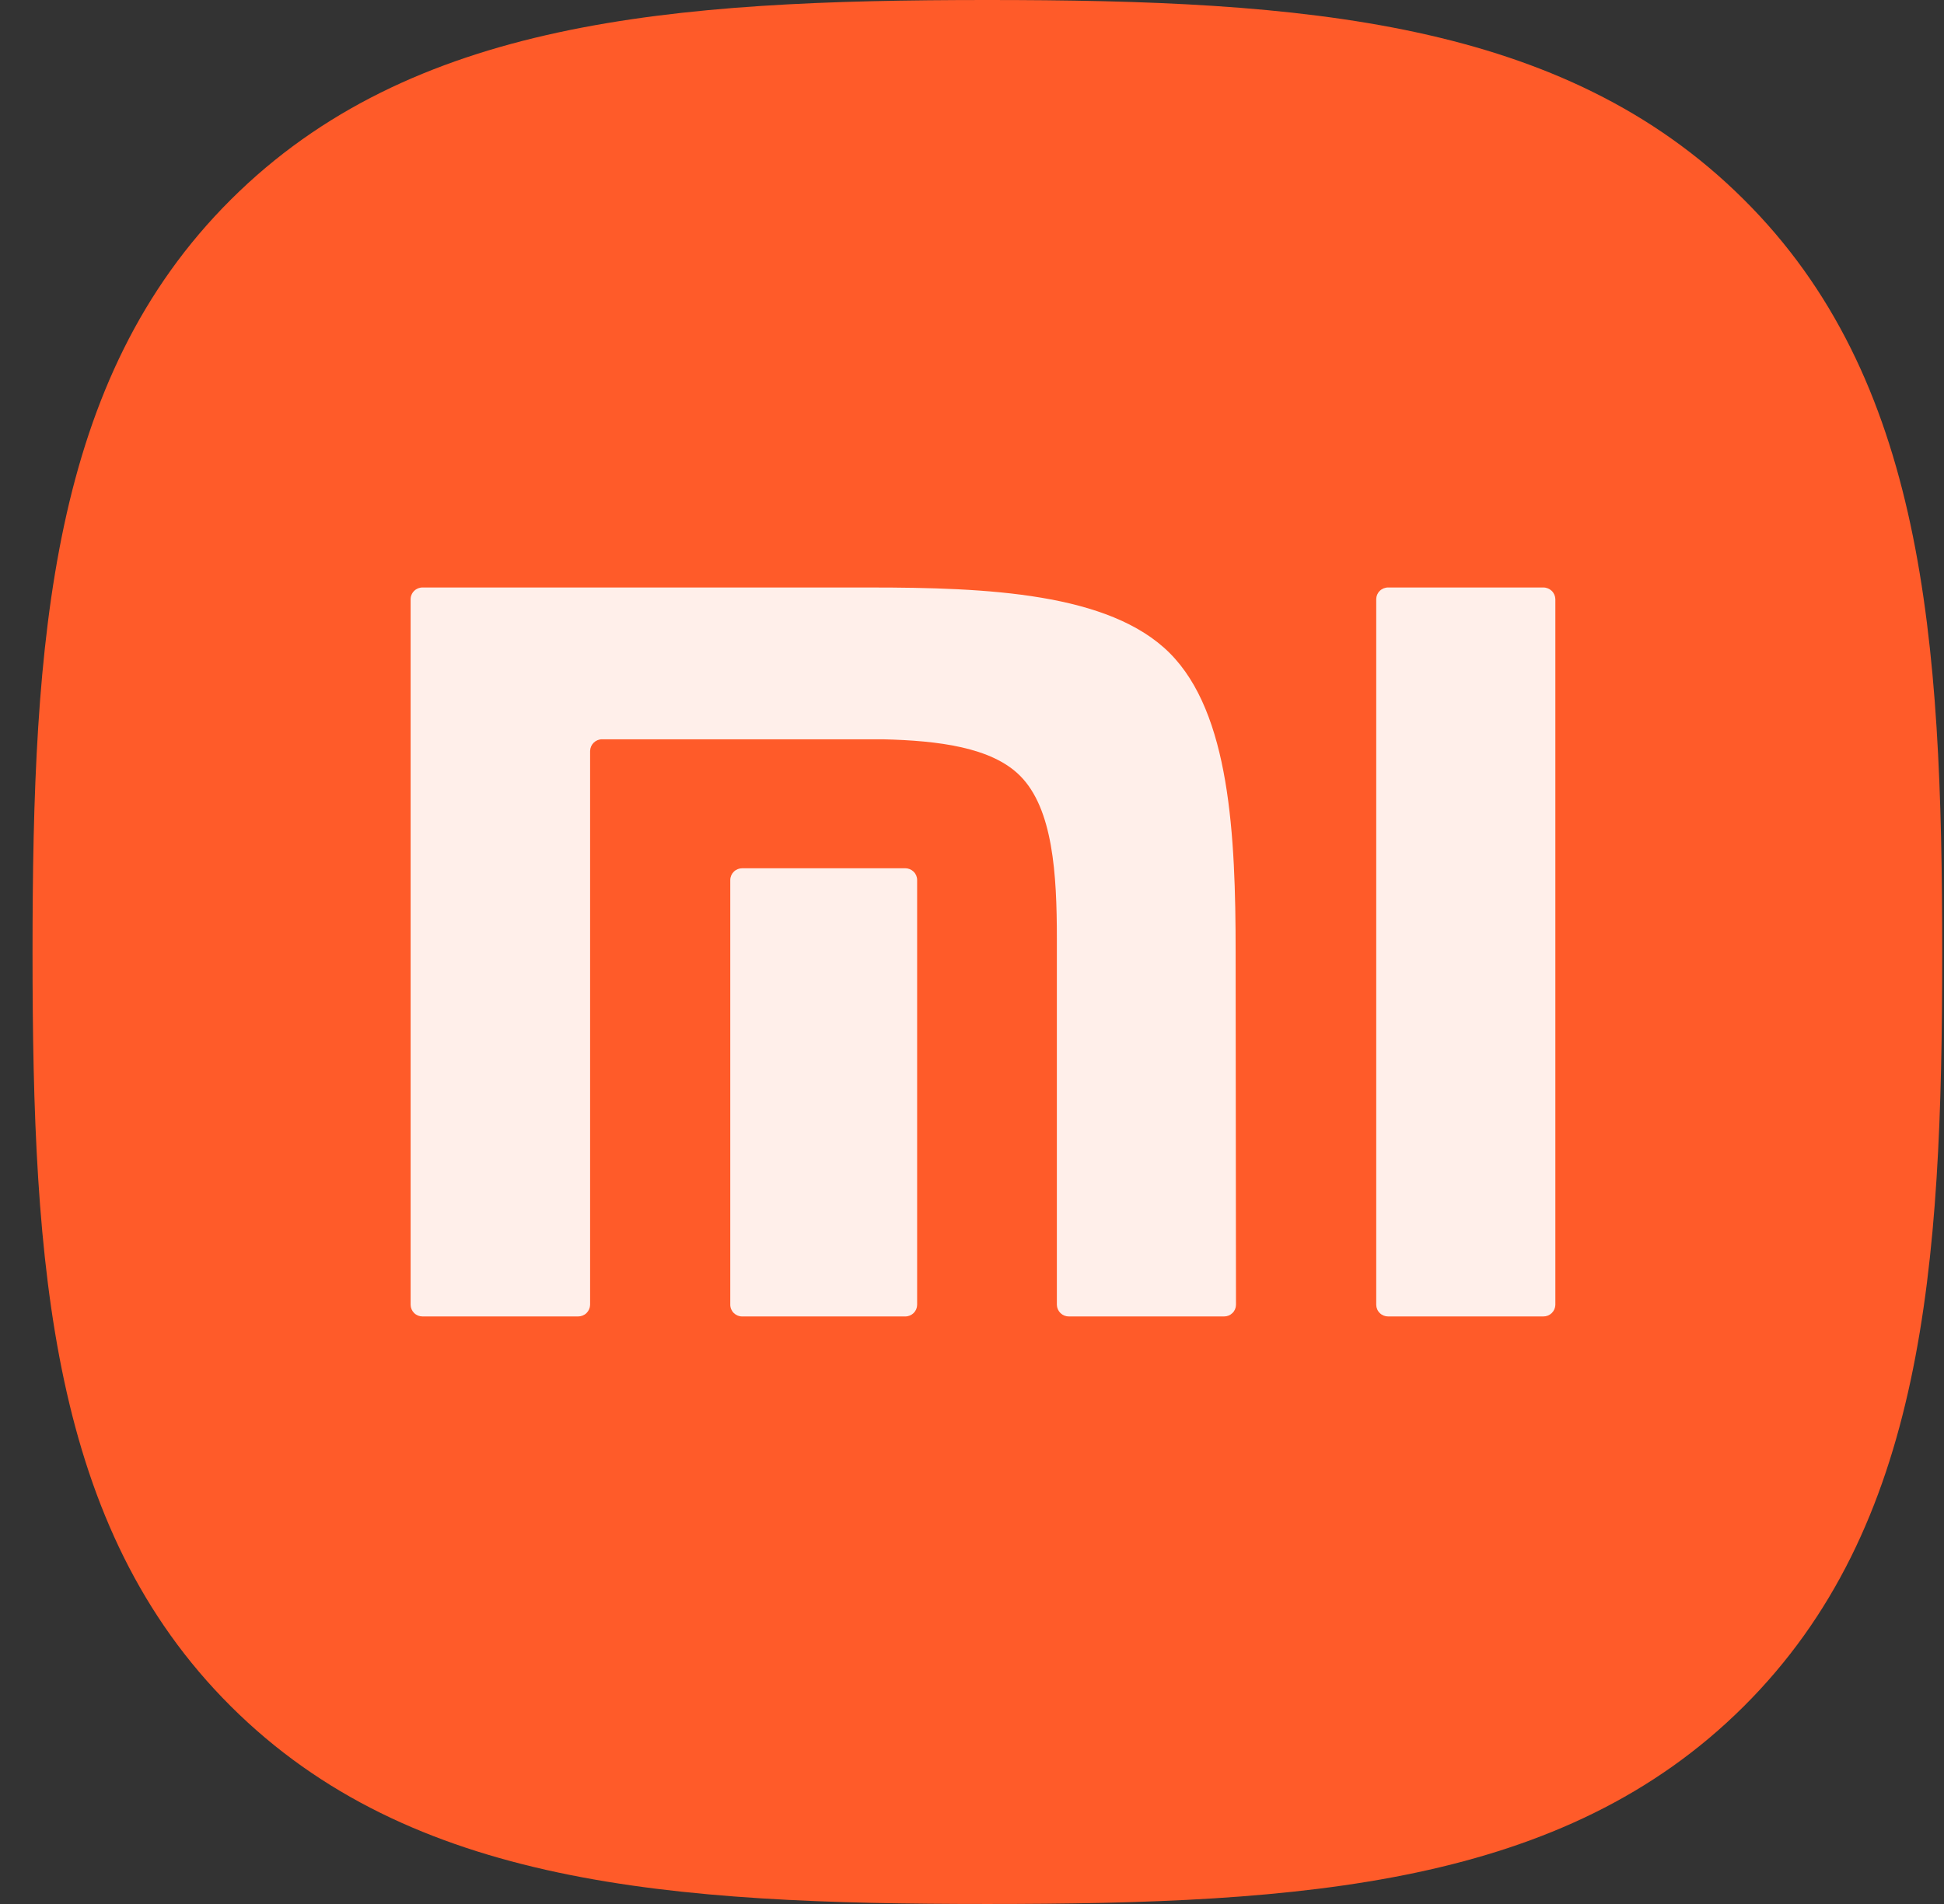 <?xml version="1.0" encoding="UTF-8"?> <svg xmlns="http://www.w3.org/2000/svg" width="49" height="48" viewBox="0 0 49 48" fill="none"><rect x="0" y="0" width="49" height="48" fill="#333333" stroke="none"/><path fill-rule="evenodd" clip-rule="evenodd" d="M24.887 0C32.868 0 39.396 0.503 43.939 5.015C48.496 9.531 48.955 16.066 48.955 24.023C48.955 31.981 48.496 38.494 43.953 43.018C39.41 47.542 32.876 48 24.887 48C16.899 48 10.36 47.541 5.82 43.018C1.28 38.496 0.82 31.983 0.82 24.023C0.82 16.064 1.279 9.554 5.819 5.032C10.359 0.509 16.907 0 24.887 0Z" fill="#FF5B29"></path><path d="M31.064 33.103C31.121 33.049 31.153 32.973 31.154 32.895L31.145 23.998C31.145 21.055 31.001 17.979 29.481 16.462C27.962 14.945 24.879 14.811 21.932 14.811H10.652C10.613 14.81 10.574 14.818 10.537 14.832C10.501 14.847 10.468 14.868 10.44 14.896C10.412 14.923 10.389 14.956 10.374 14.992C10.358 15.028 10.35 15.067 10.35 15.106V32.895C10.351 32.973 10.384 33.049 10.44 33.103C10.497 33.159 10.573 33.189 10.652 33.188H14.569C14.648 33.189 14.725 33.159 14.782 33.104C14.839 33.049 14.872 32.974 14.874 32.895V18.933C14.876 18.854 14.908 18.779 14.964 18.724C15.021 18.668 15.097 18.637 15.177 18.638H22.262C23.652 18.672 24.991 18.838 25.709 19.555C26.544 20.388 26.639 22.045 26.639 23.659V32.895C26.641 32.974 26.674 33.049 26.731 33.104C26.788 33.159 26.864 33.189 26.943 33.188H30.852C30.931 33.189 31.007 33.159 31.064 33.103Z" fill="white" fill-opacity="0.9"></path><path d="M23.028 33.103C23.084 33.048 23.116 32.974 23.117 32.895V22.184C23.117 22.106 23.085 22.03 23.028 21.975C22.972 21.92 22.896 21.889 22.817 21.889H18.712C18.673 21.889 18.633 21.896 18.597 21.91C18.56 21.925 18.526 21.946 18.498 21.974C18.47 22.001 18.447 22.034 18.431 22.07C18.416 22.106 18.407 22.145 18.407 22.184V32.895C18.408 32.974 18.441 33.05 18.499 33.105C18.556 33.16 18.633 33.19 18.712 33.188H22.817C22.895 33.189 22.971 33.158 23.028 33.103Z" fill="white" fill-opacity="0.9"></path><path d="M39.204 32.895C39.202 32.974 39.169 33.049 39.112 33.104C39.055 33.159 38.979 33.189 38.9 33.188H34.991C34.912 33.189 34.836 33.159 34.779 33.103C34.722 33.049 34.69 32.973 34.689 32.895V15.106C34.689 15.067 34.697 15.028 34.712 14.992C34.728 14.956 34.75 14.923 34.778 14.896C34.806 14.868 34.84 14.847 34.876 14.832C34.913 14.818 34.952 14.81 34.991 14.811H38.9C38.979 14.81 39.055 14.841 39.112 14.896C39.169 14.951 39.202 15.027 39.204 15.106V32.895Z" fill="white" fill-opacity="0.9"></path></svg> 